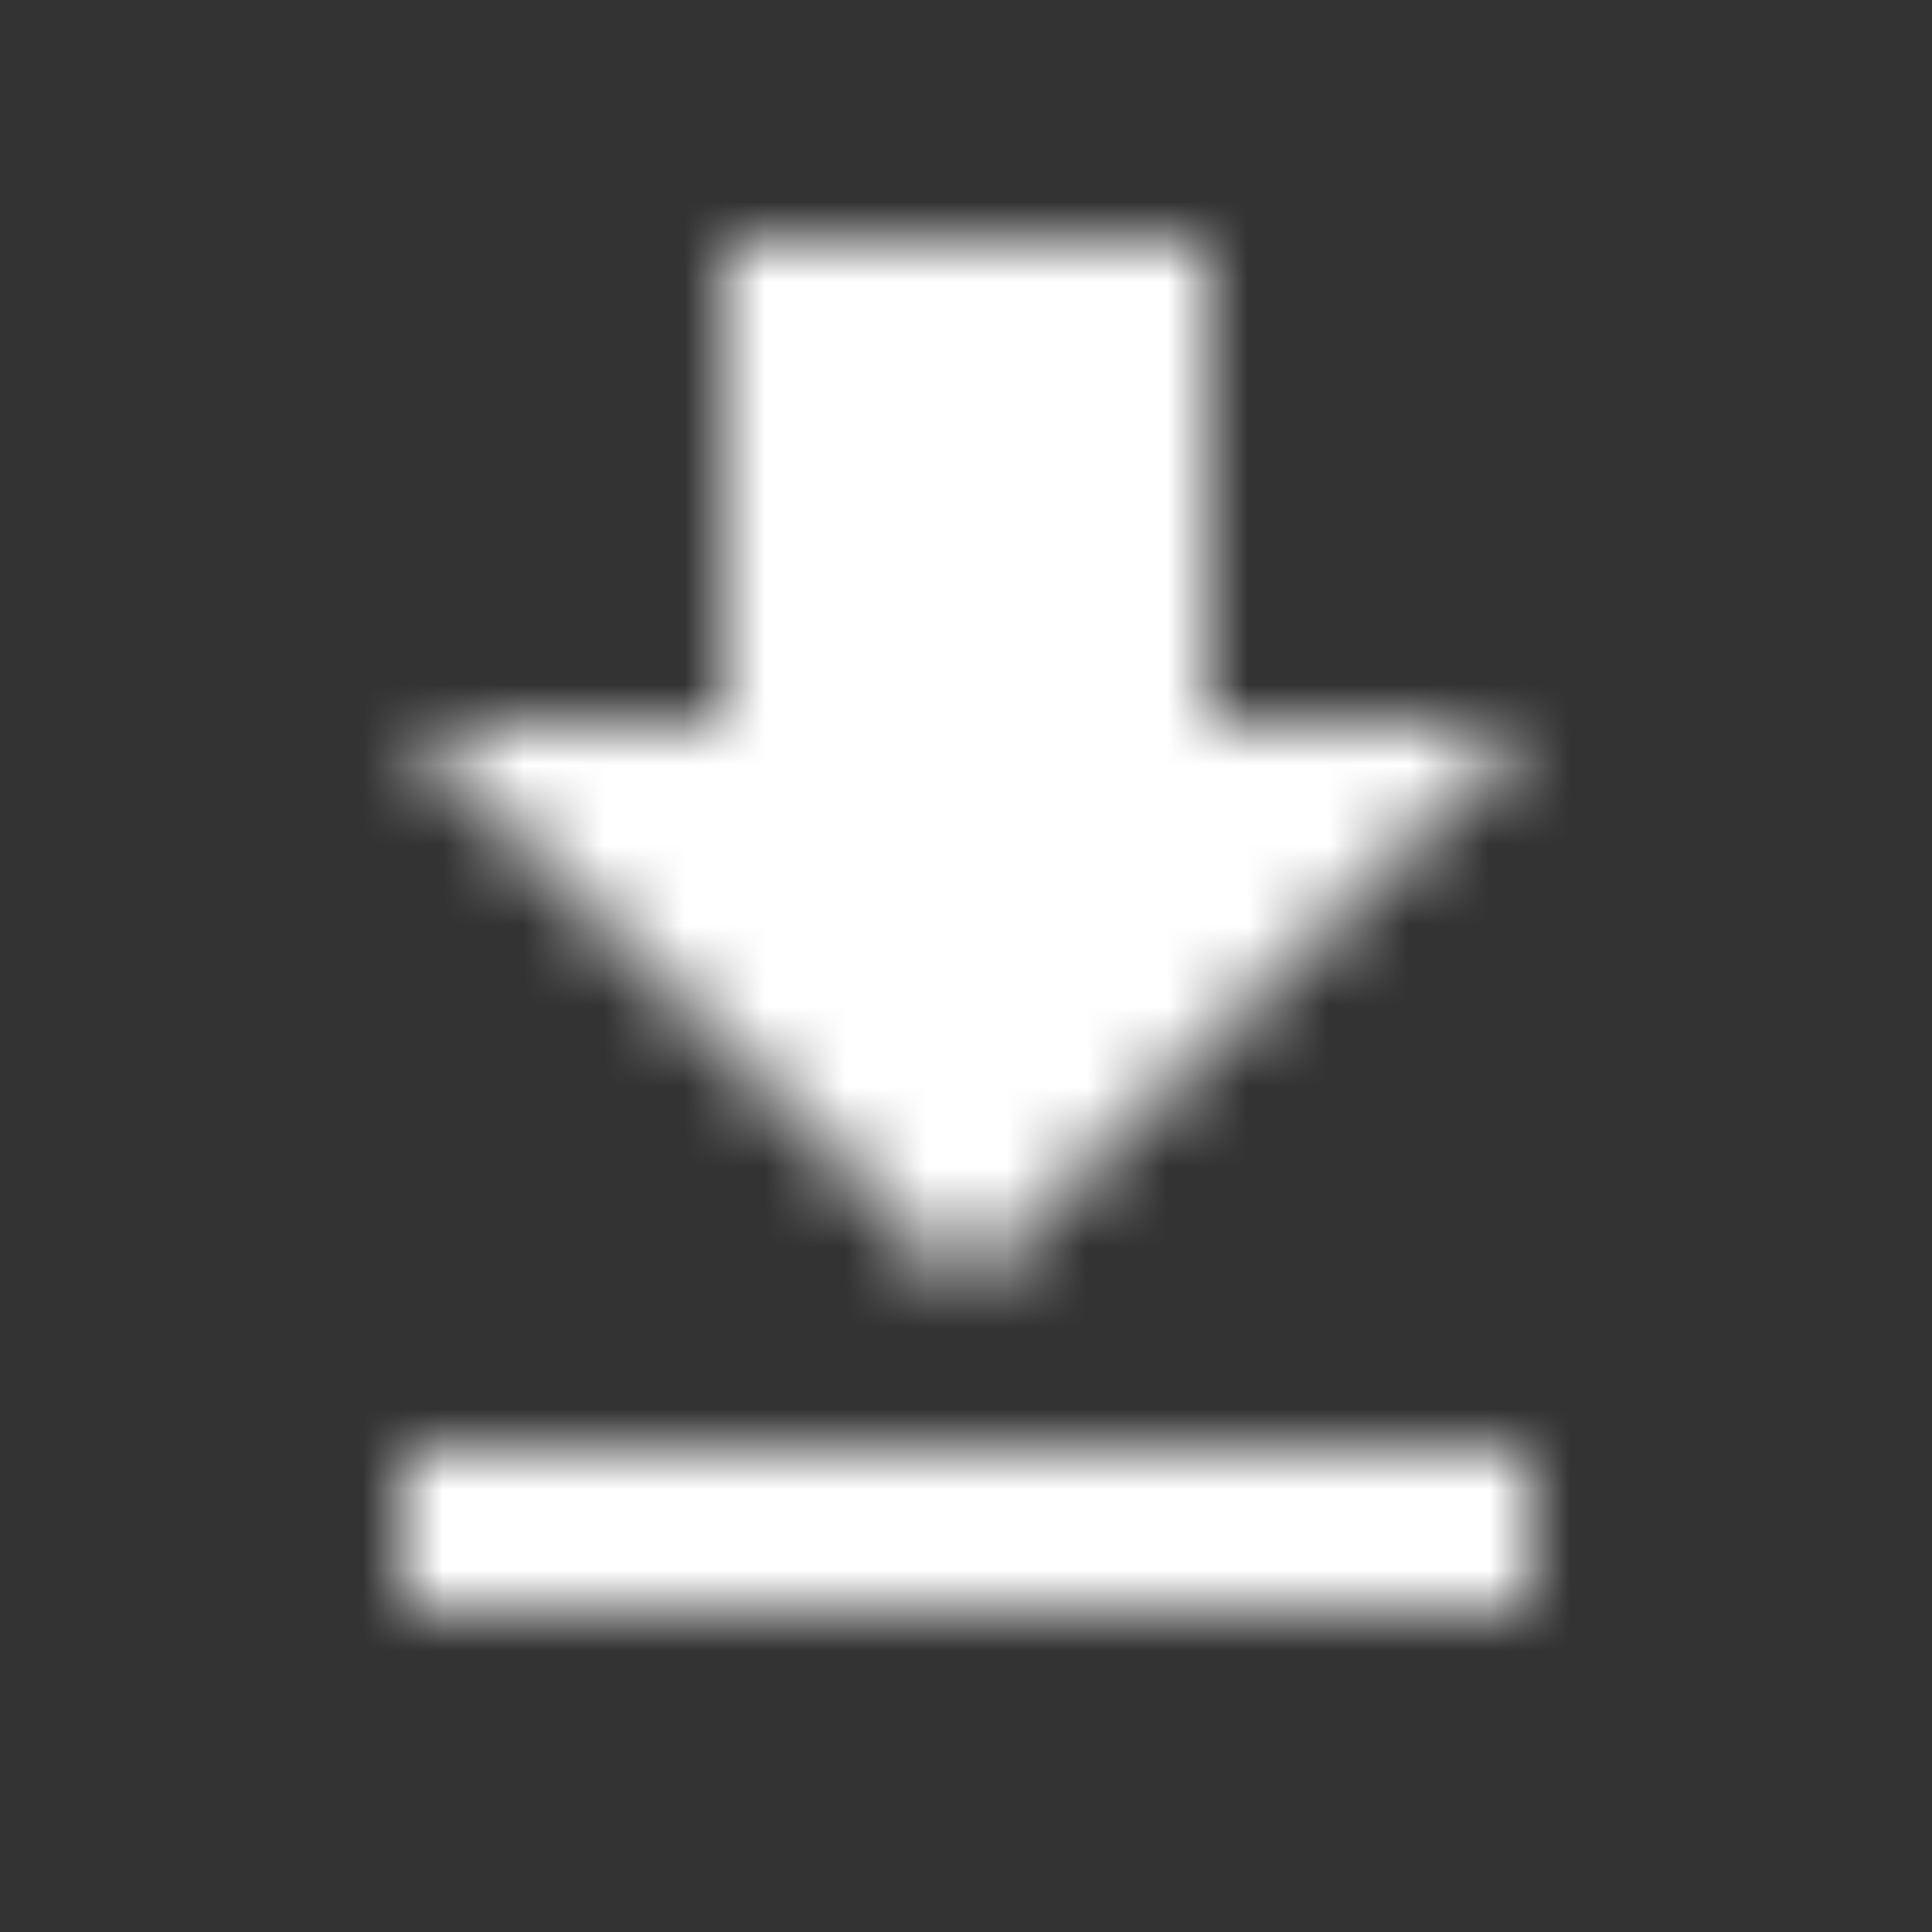 <svg width="24" height="24" viewBox="0 0 24 24" fill="none" xmlns="http://www.w3.org/2000/svg">
<rect x="0" y="0" width="24" height="24" fill="#333333" stroke="none"/>
<mask id="mask0" mask-type="alpha" maskUnits="userSpaceOnUse" x="0" y="0" width="24" height="24">
<path d="M19 9H15V3H9V9H5L12 16L19 9ZM5 18V20H19V18H5Z" fill="white"/>
</mask>
<g mask="url(#mask0)">
<rect width="24" height="24" fill="white"/>
</g>
</svg>
